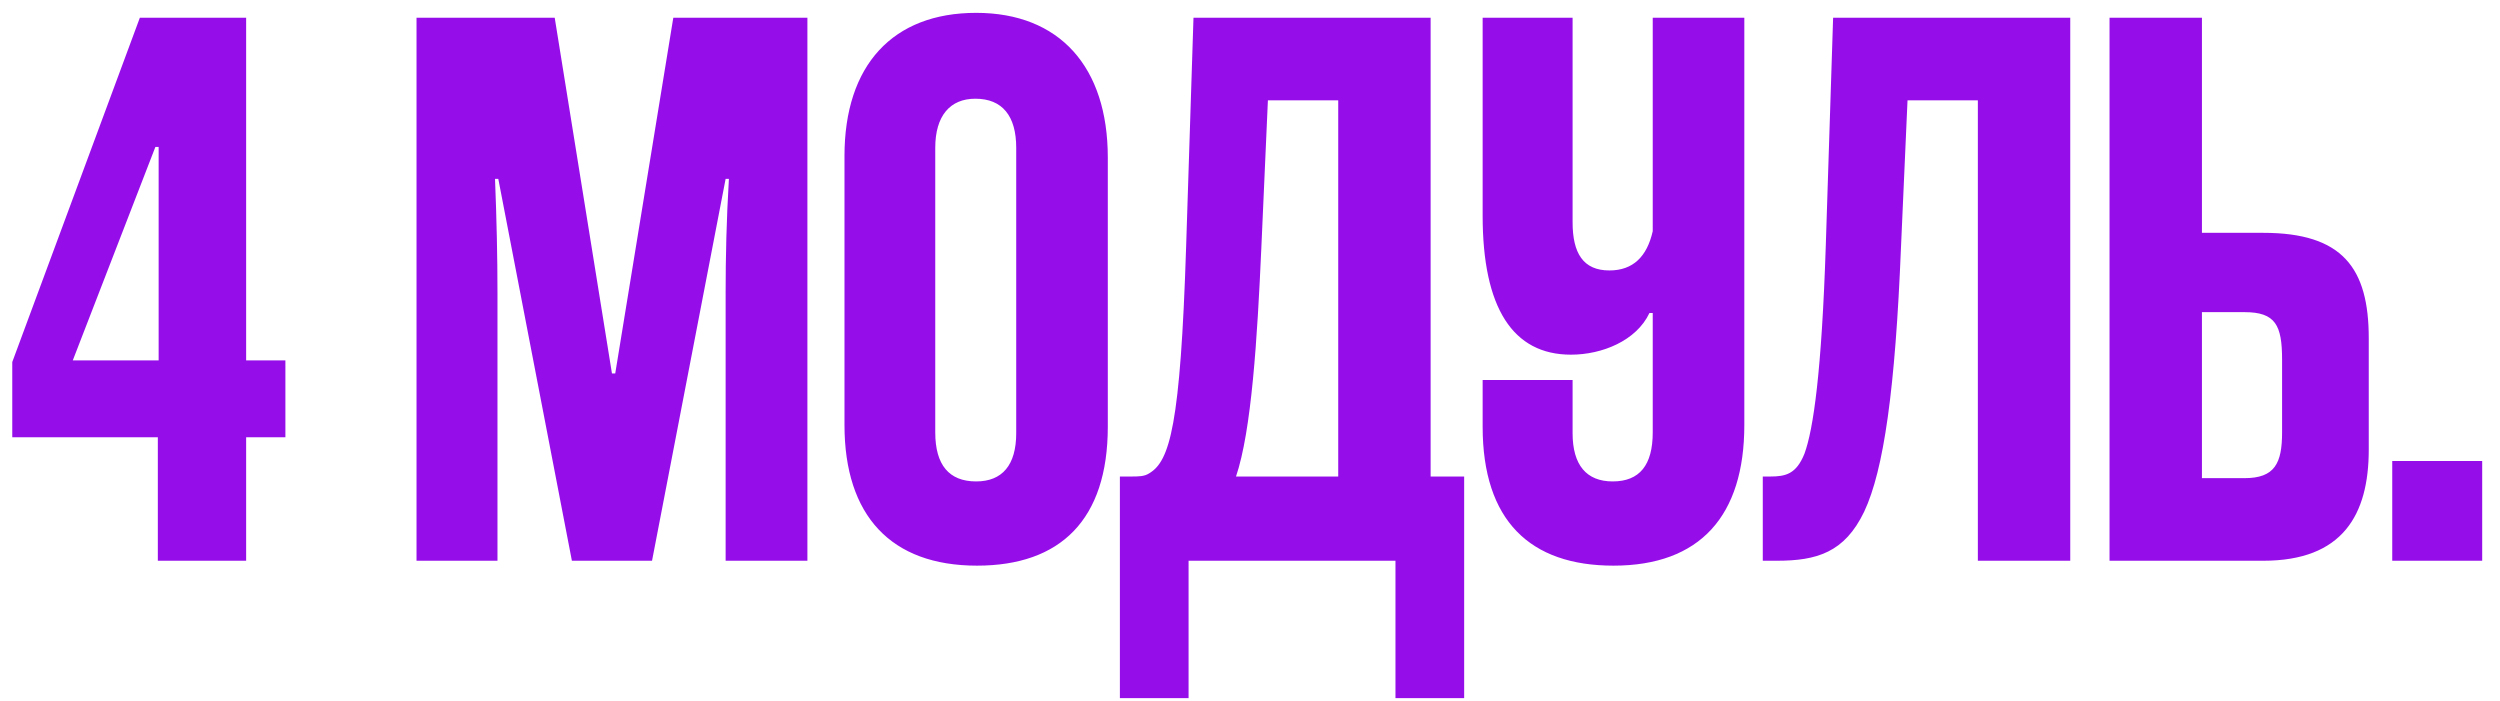<?xml version="1.0" encoding="UTF-8"?> <svg xmlns="http://www.w3.org/2000/svg" width="107" height="30" viewBox="0 0 107 30" fill="none"><path d="M6.79 15.425V6.29H6.65L3.115 15.425H6.79ZM10.535 24H6.755V18.715H0.525V15.495L5.985 0.76H10.535V15.425H12.215V18.715H10.535V24ZM34.557 24H31.057V12.52C31.057 11.015 31.092 9.405 31.197 7.655H31.057L27.907 24H24.477L21.327 7.655H21.187C21.257 9.405 21.292 11.015 21.292 12.52V24H17.827V0.76H23.742L26.192 15.985H26.332L28.817 0.76H34.557V24ZM47.414 6.745V18.26C47.414 22.25 45.384 24.21 41.814 24.21C38.139 24.21 36.144 22.075 36.144 18.19V6.675C36.144 2.79 38.209 0.55 41.779 0.55C45.349 0.55 47.414 2.86 47.414 6.745ZM43.494 18.54V6.325C43.494 4.96 42.899 4.225 41.744 4.225C40.659 4.225 40.029 4.96 40.029 6.325V18.505C40.029 19.905 40.624 20.605 41.779 20.605C42.899 20.605 43.494 19.905 43.494 18.54ZM62.666 29.88H59.726V24H50.871V29.88H47.931V20.395H48.386C48.736 20.395 48.981 20.395 49.191 20.255C50.066 19.73 50.521 18.225 50.766 10.56L51.081 0.76H61.231V20.395H62.666V29.88ZM57.276 20.395V4.295H54.266L53.986 10.595C53.811 14.515 53.566 18.435 52.901 20.395H57.276ZM70.737 18.505V13.395H70.597C70.037 14.585 68.567 15.18 67.237 15.18C64.752 15.18 63.457 13.185 63.457 9.23V0.76H67.307V9.51C67.307 10.84 67.762 11.575 68.882 11.575C69.897 11.575 70.492 10.98 70.737 9.895V0.76H74.657V18.19C74.657 22.075 72.767 24.21 69.057 24.21C65.487 24.21 63.457 22.285 63.457 18.26V16.265H67.307V18.54C67.307 19.905 67.902 20.605 69.022 20.605C70.177 20.605 70.737 19.905 70.737 18.505ZM88.607 24H84.652V4.295H81.642L81.362 10.595C81.117 16.65 80.627 20.115 79.787 21.9C78.947 23.65 77.757 24 76.042 24H75.447V20.395H75.762C76.427 20.395 76.882 20.29 77.232 19.415C77.617 18.365 77.967 15.88 78.142 10.56L78.457 0.76H88.607V24ZM94.243 0.76V9.965H96.868C100.263 9.965 101.383 11.47 101.383 14.48V19.24C101.383 22.04 100.263 24 96.868 24H90.288V0.76H94.243ZM94.243 20.465H96.063C97.358 20.465 97.673 19.835 97.673 18.505V15.39C97.673 13.92 97.393 13.36 96.063 13.36H94.243V20.465ZM106.238 24H102.388V19.73H106.238V24Z" fill="#950EEA"></path></svg> 